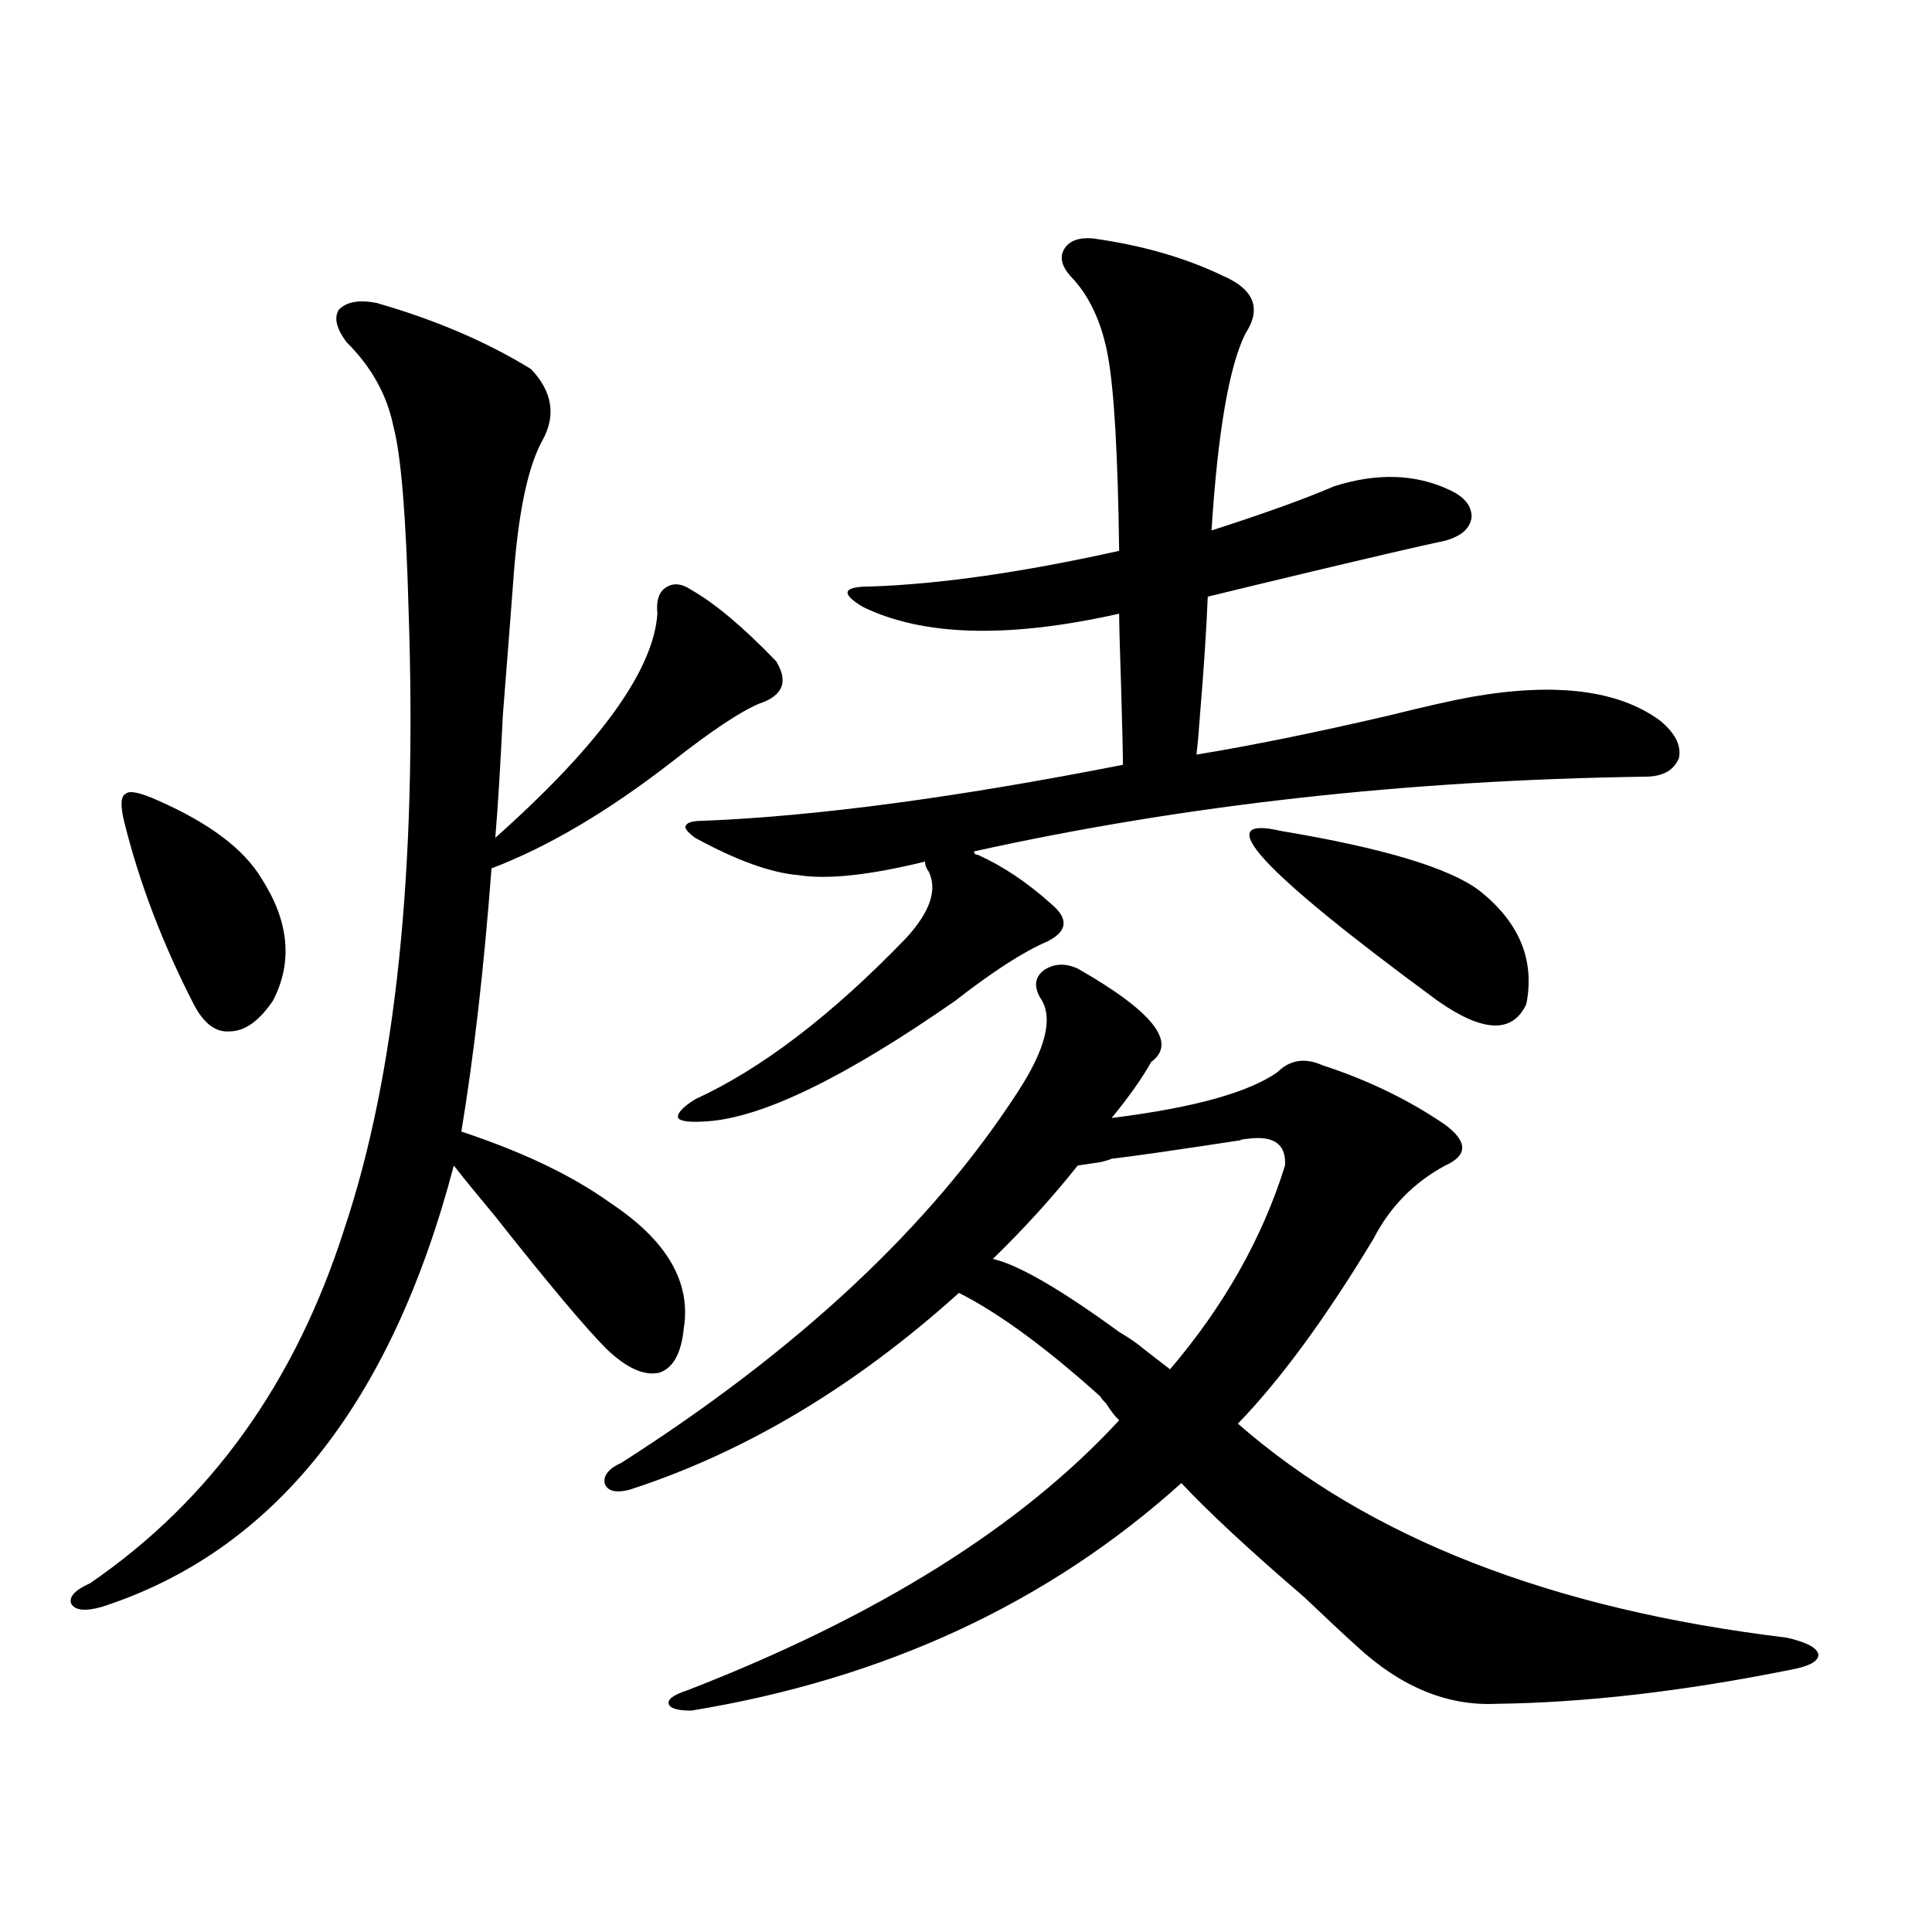 <?xml version="1.0" encoding="utf-8"?>
<!-- Generator: Adobe Illustrator 16.0.0, SVG Export Plug-In . SVG Version: 6.00 Build 0)  -->
<!DOCTYPE svg PUBLIC "-//W3C//DTD SVG 1.1//EN" "http://www.w3.org/Graphics/SVG/1.1/DTD/svg11.dtd">
<svg version="1.1" id="图层_1" xmlns="http://www.w3.org/2000/svg" xmlns:xlink="http://www.w3.org/1999/xlink" x="0px" y="0px"
	 width="1000px" height="1000px" viewBox="0 0 1000 1000" enable-background="new 0 0 1000 1000" xml:space="preserve">
<path d="M194.897,156.793c30.563,8.789,57.225,20.215,79.998,34.277c11.052,11.728,13.003,24.032,5.854,36.914
	c-7.164,12.895-12.042,35.156-14.634,66.797c-1.311,17.578-3.262,42.778-5.854,75.586c-1.311,26.958-2.606,48.052-3.902,63.281
	c53.978-48.038,81.949-86.71,83.9-116.016c-0.655-6.44,0.641-10.835,3.902-13.184c3.902-2.925,8.445-2.637,13.658,0.879
	c12.348,7.031,26.981,19.336,43.901,36.914c6.494,10.547,3.567,17.88-8.78,21.973c-9.756,4.106-24.725,14.063-44.877,29.883
	c-33.17,25.79-64.389,44.247-93.656,55.371c-3.902,51.567-9.115,96.981-15.609,136.23c31.859,10.547,57.56,22.852,77.071,36.914
	c29.268,19.336,41.95,41.021,38.048,65.039c-1.311,12.896-5.533,20.517-12.683,22.852c-7.805,1.758-16.92-2.335-27.316-12.305
	c-11.066-11.124-30.243-33.976-57.56-68.555c-9.756-11.714-16.92-20.503-21.463-26.367
	c-32.529,123.638-93.336,199.813-182.435,228.516c-8.46,2.335-13.658,1.758-15.609-1.758c-1.311-3.516,1.951-7.031,9.756-10.547
	c62.438-42.765,106.339-103.999,131.704-183.691c26.661-79.679,37.713-186.328,33.17-319.922
	c-1.311-48.628-3.902-80.27-7.805-94.922c-3.262-16.397-11.387-31.051-24.39-43.945c-5.213-7.031-6.509-12.594-3.902-16.699
	C179.288,156.216,185.782,155.035,194.897,156.793z M81.729,414.313c26.661,11.728,44.542,25.2,53.657,40.43
	c14.299,22.274,16.25,43.368,5.854,63.281c-7.164,10.547-14.634,15.82-22.438,15.82c-7.164,0.591-13.338-4.093-18.536-14.063
	c-16.265-31.641-28.292-63.281-36.097-94.922c-1.951-8.198-1.631-12.882,0.976-14.063C67.096,409.039,72.614,410.22,81.729,414.313z
	 M557.815,501.324c39.023,22.274,51.706,38.384,38.048,48.34c-4.558,8.212-11.387,17.88-20.487,29.004
	c42.271-5.273,70.883-13.184,85.852-23.73c6.494-6.44,14.299-7.608,23.414-3.516c23.414,7.622,44.542,17.88,63.413,30.762
	c11.707,8.789,11.707,15.82,0,21.094c-16.265,8.789-28.627,21.396-37.072,37.793c-24.725,41.021-48.139,72.949-70.242,95.801
	c67.636,59.188,162.268,96.089,283.896,110.742c10.396,2.335,15.93,5.273,16.585,8.789c0,3.516-4.878,6.152-14.634,7.91
	c-55.288,11.124-106.019,16.987-152.191,17.578c-25.365,1.167-49.435-8.789-72.193-29.883c-6.509-5.864-15.609-14.364-27.316-25.488
	c-27.972-24.019-49.114-43.644-63.413-58.887c-68.946,62.101-153.502,101.362-253.652,117.773c-7.164,0-11.066-1.181-11.707-3.516
	c-0.655-2.349,2.592-4.696,9.756-7.031c98.199-38.095,172.679-84.663,223.409-139.746c-1.951-1.758-4.237-4.683-6.829-8.789
	c-1.311-1.167-2.286-2.335-2.927-3.516c-27.972-25.187-52.361-43.066-73.169-53.613c-53.992,48.642-110.896,82.617-170.728,101.953
	c-7.164,1.758-11.387,0.591-12.683-3.516c-0.655-4.093,2.271-7.608,8.78-10.547c91.705-58.585,159.996-122.456,204.873-191.602
	c14.954-22.852,18.856-39.249,11.707-49.219c-3.262-5.851-2.606-10.547,1.951-14.063
	C545.453,498.688,551.307,498.399,557.815,501.324z M565.62,123.395c25.365,3.516,47.804,9.97,67.315,19.336
	c16.25,7.031,20.152,17.001,11.707,29.883c-8.46,17.001-14.313,50.977-17.561,101.953c27.316-8.789,48.444-16.397,63.413-22.852
	c22.104-7.031,41.95-6.441,59.511,1.758c7.805,3.516,11.707,8.212,11.707,14.063c-0.655,5.864-5.213,9.97-13.658,12.305
	c-13.658,2.938-36.432,8.212-68.291,15.82c-22.118,5.273-40.334,9.668-54.633,13.184c-0.655,16.411-1.951,36.337-3.902,59.766
	c-0.655,9.38-1.311,16.699-1.951,21.973c28.612-4.683,61.782-11.426,99.51-20.215c18.856-4.683,33.17-7.91,42.926-9.668
	c43.566-7.608,76.096-3.516,97.559,12.305c7.805,6.454,11.052,12.896,9.756,19.336c-2.606,6.454-8.46,9.668-17.561,9.668
	c-122.924,1.758-238.698,14.653-347.309,38.672c0,1.181,0.641,1.758,1.951,1.758c13.003,5.864,25.686,14.364,38.048,25.488
	c9.101,7.622,8.445,14.063-1.951,19.336c-12.362,5.273-28.292,15.532-47.804,30.762c-57.239,39.853-100.165,60.645-128.777,62.402
	c-8.46,0.591-13.338,0-14.634-1.758c-0.655-2.335,2.271-5.562,8.78-9.668c34.466-15.82,70.883-43.644,109.266-83.496
	c12.348-13.472,16.25-24.897,11.707-34.277c-1.311-1.758-1.951-3.516-1.951-5.273c-28.627,7.031-50.41,9.38-65.364,7.031
	c-14.313-1.167-32.194-7.608-53.657-19.336c-3.902-2.925-5.533-4.972-4.878-6.152c0.641-1.758,3.567-2.637,8.78-2.637
	c58.535-2.335,131.049-12.003,217.556-29.004c0-5.851-0.335-19.624-0.976-41.309c-0.655-19.336-0.976-31.641-0.976-36.914
	c-57.239,12.896-101.461,11.728-132.68-3.516c-5.854-3.516-8.46-6.152-7.805-7.91c0.641-1.758,4.543-2.637,11.707-2.637
	c35.762-1.167,78.688-7.319,128.777-18.457c-0.655-49.796-2.606-83.496-5.854-101.074c-3.262-17.578-9.756-31.339-19.512-41.309
	c-4.558-5.273-5.533-9.957-2.927-14.063C553.578,124.575,558.456,122.817,565.62,123.395z M557.815,603.277
	c-13.018,16.411-27.651,32.52-43.901,48.34c13.003,2.938,34.786,15.532,65.364,37.793c5.854,3.516,10.076,6.454,12.683,8.789
	l13.658,10.547c27.957-32.808,47.804-67.964,59.511-105.469c0.641-10.547-5.213-15.229-17.561-14.063
	c-5.213,0.591-6.829,0.879-4.878,0.879c-34.48,5.273-56.919,8.501-67.315,9.668c-1.311,0.591-3.262,1.181-5.854,1.758
	C565.62,602.11,561.718,602.7,557.815,603.277z M663.179,430.133c52.682,8.789,86.827,19.048,102.437,30.762
	c20.808,16.411,28.933,36.035,24.39,58.887c-7.164,15.243-22.438,14.653-45.853-1.758
	C652.447,450.649,625.451,421.344,663.179,430.133z"/>
</svg>
